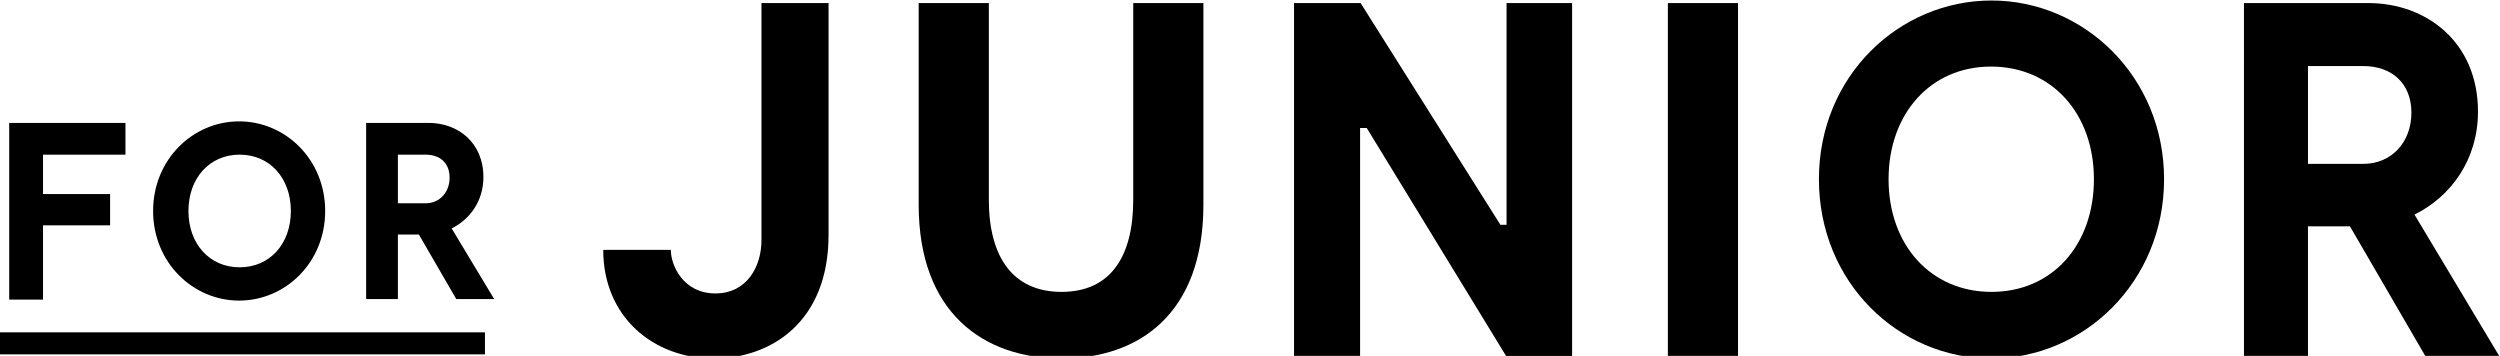 <?xml version="1.0" encoding="utf-8"?>
<!-- Generator: Adobe Illustrator 27.0.0, SVG Export Plug-In . SVG Version: 6.00 Build 0)  -->
<svg version="1.1" id="レイヤー_1" xmlns="http://www.w3.org/2000/svg" xmlns:xlink="http://www.w3.org/1999/xlink" x="0px"
	 y="0px" viewBox="0 0 488.2 69.5" style="enable-background:new 0 0 488.2 69.5;" xml:space="preserve">
<style type="text/css">
	.st0{fill:#FFFFFF;}
</style>
<g>
	<g>
		<g>
			<path d="M139.7,57.3c6.2,0,9-5.3,9-10.4V0.6h13.1v45.3c0,17-11.3,24.1-22.4,24.1c-11.8,0-21.6-8.1-21.6-21.2H131
				C131,51.8,133.4,57.3,139.7,57.3z"/>
			<path d="M235,40c0,21.2-12.5,30-27.7,30s-27.9-8.9-27.9-30V0.6h13.7V39c0,11.2,4.7,18,14.2,18s14-6.8,14-18V0.6H235V40z"/>
			<path d="M307,0.6v68.9h-12.9L266.9,25h-1.3v44.5h-12.9V0.6h13l27.3,43.3h1.2V0.6H307z"/>
			<path d="M339.4,69.5h-13.7V0.6h13.7V69.5z"/>
			<path d="M355.2,35c0-20.2,15.7-34.9,33.7-34.9c18,0,33.7,14.8,33.7,34.9S406.9,70,388.9,70C370.8,70,355.2,55.2,355.2,35z
				 M408.9,35c0-12.8-8.2-22-20.1-22c-11.8,0-20,9.2-20,22c0,12.8,8.2,22,20.1,22S408.9,47.8,408.9,35z"/>
			<path d="M473.6,69.5l-14.7-25.3h-8.2v25.3h-12.5V0.6h24.3c11.3,0,21.4,7.6,21.4,21.2c0,9.4-5.3,16.6-12.4,20.1l16.6,27.7H473.6z
				 M450.7,32h10.8c5.6,0,9.4-4.3,9.4-10s-3.8-9.1-9.4-9.1h-10.8V32z"/>
		</g>
	</g>
	<g>
		<g>
			<path d="M8.4,30.2v7.7h13.1V44H8.4v14.5H1.8V37.9V24h22.7v6.2H8.4z"/>
			<path d="M29.9,41.2c0-10.1,7.8-17.5,16.8-17.5s16.8,7.4,16.8,17.5s-7.8,17.5-16.8,17.5C37.7,58.7,29.9,51.3,29.9,41.2z
				 M56.8,41.2c0-6.4-4.1-11-10-11c-5.9,0-10,4.6-10,11c0,6.4,4.1,11,10,11C52.7,52.2,56.8,47.6,56.8,41.2z"/>
			<path d="M89.1,58.4l-7.3-12.6h-4.1v12.6h-6.2V24h12.2c5.7,0,10.7,3.8,10.7,10.6c0,4.7-2.7,8.3-6.2,10l8.3,13.8H89.1z M77.7,39.7
				h5.4c2.8,0,4.7-2.2,4.7-5c0-2.9-1.9-4.5-4.7-4.5h-5.4V39.7z"/>
		</g>
	</g>
	<g>
		<line class="st0" x1="0" y1="67" x2="94.7" y2="67"/>
		<rect x="0" y="64.9" width="94.7" height="4.3"/>
	</g>
</g>
</svg>
